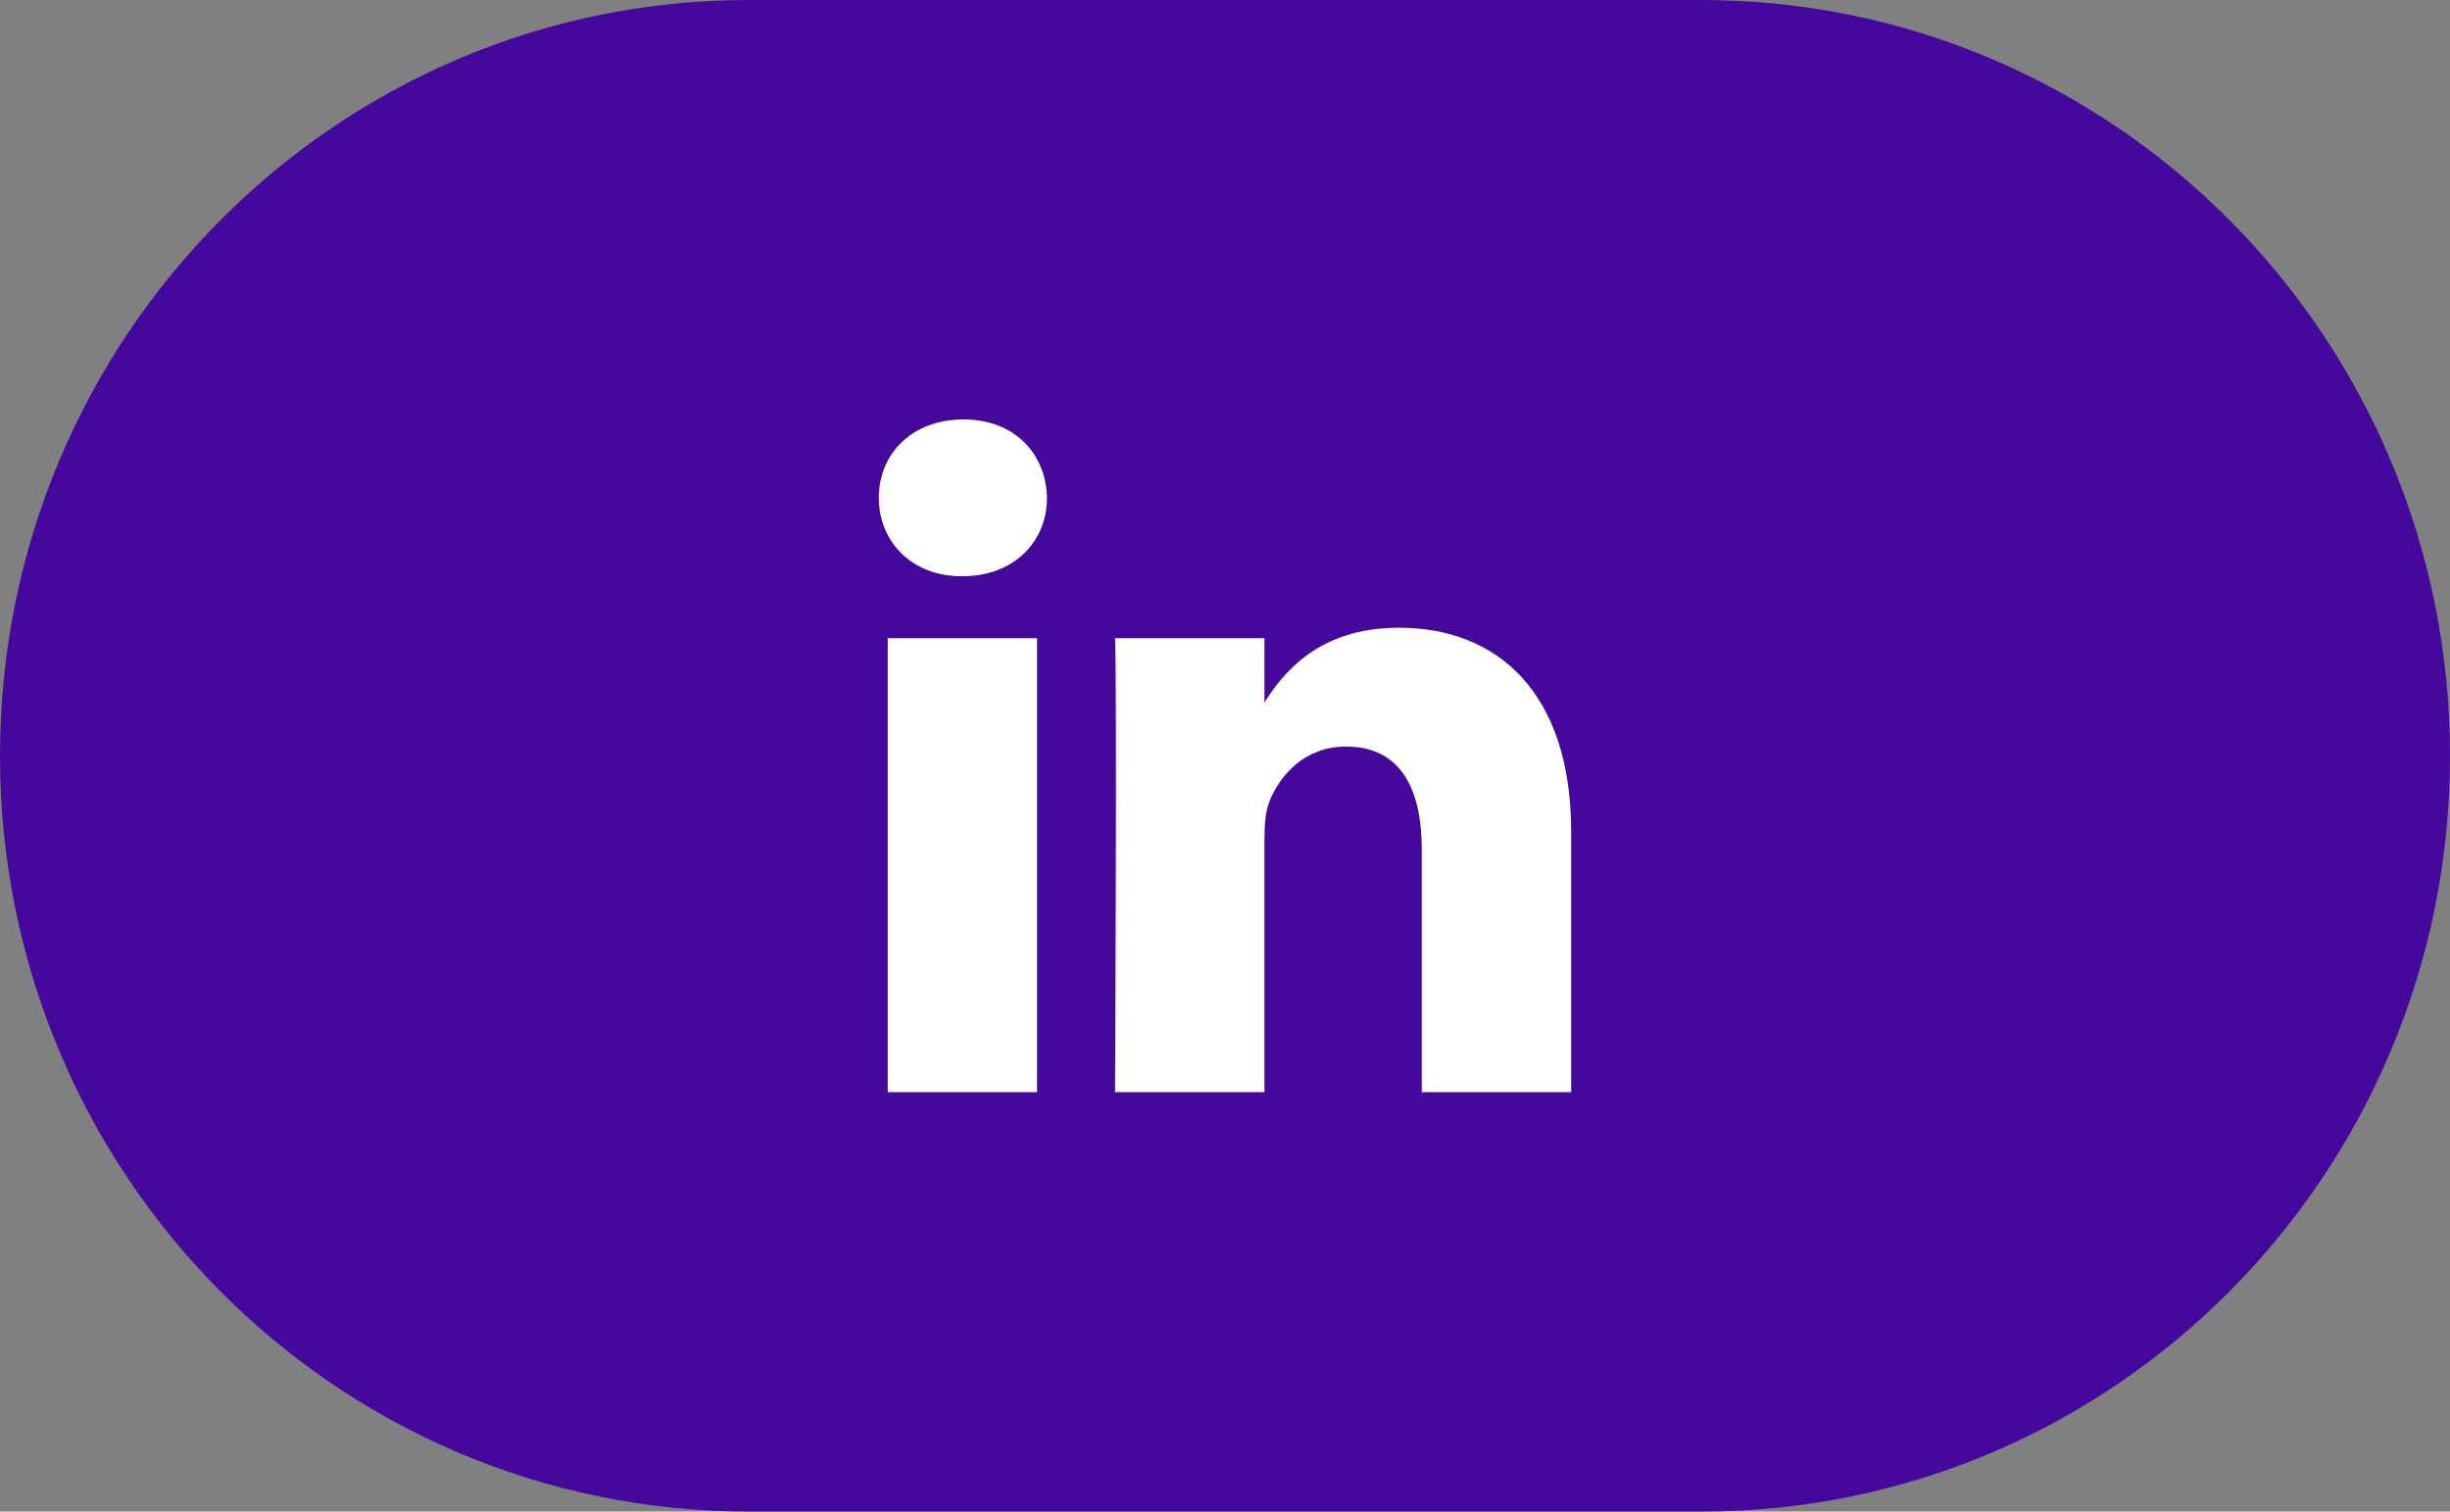 <?xml version="1.0" encoding="UTF-8"?> <svg xmlns="http://www.w3.org/2000/svg" width="47" height="29" viewBox="0 0 47 29" fill="none"><rect x="0" y="0" width="47" height="29" fill="#808080" stroke="none"/> <g clip-path="url(#clip0_885_7019)"> <path d="M32.639 0H14.361C6.43 0 0 6.492 0 14.5C0 22.508 6.43 29 14.361 29H32.639C40.57 29 47 22.508 47 14.5C47 6.492 40.57 0 32.639 0Z" fill="#44089D"></path> <path d="M19.895 20.953V12.244H17.03V20.953H19.895ZM18.463 11.055C19.459 11.055 20.085 10.385 20.085 9.551C20.066 8.698 19.459 8.047 18.482 8.047C17.504 8.047 16.859 8.698 16.859 9.551C16.859 10.385 17.485 11.055 18.444 11.055H18.463Z" fill="white"></path> <path d="M21.391 20.953H24.257V16.086C24.257 15.827 24.276 15.569 24.352 15.377C24.561 14.859 25.035 14.323 25.823 14.323C26.857 14.323 27.275 15.118 27.275 16.297V20.953H30.141V15.961C30.141 13.288 28.727 12.043 26.838 12.043C25.291 12.043 24.608 12.914 24.238 13.508H24.257V12.244H21.391C21.429 13.058 21.391 20.953 21.391 20.953Z" fill="white"></path> </g> <defs> <clipPath id="clip0_885_7019"> <rect width="47" height="29" fill="white"></rect> </clipPath> </defs> </svg> 
